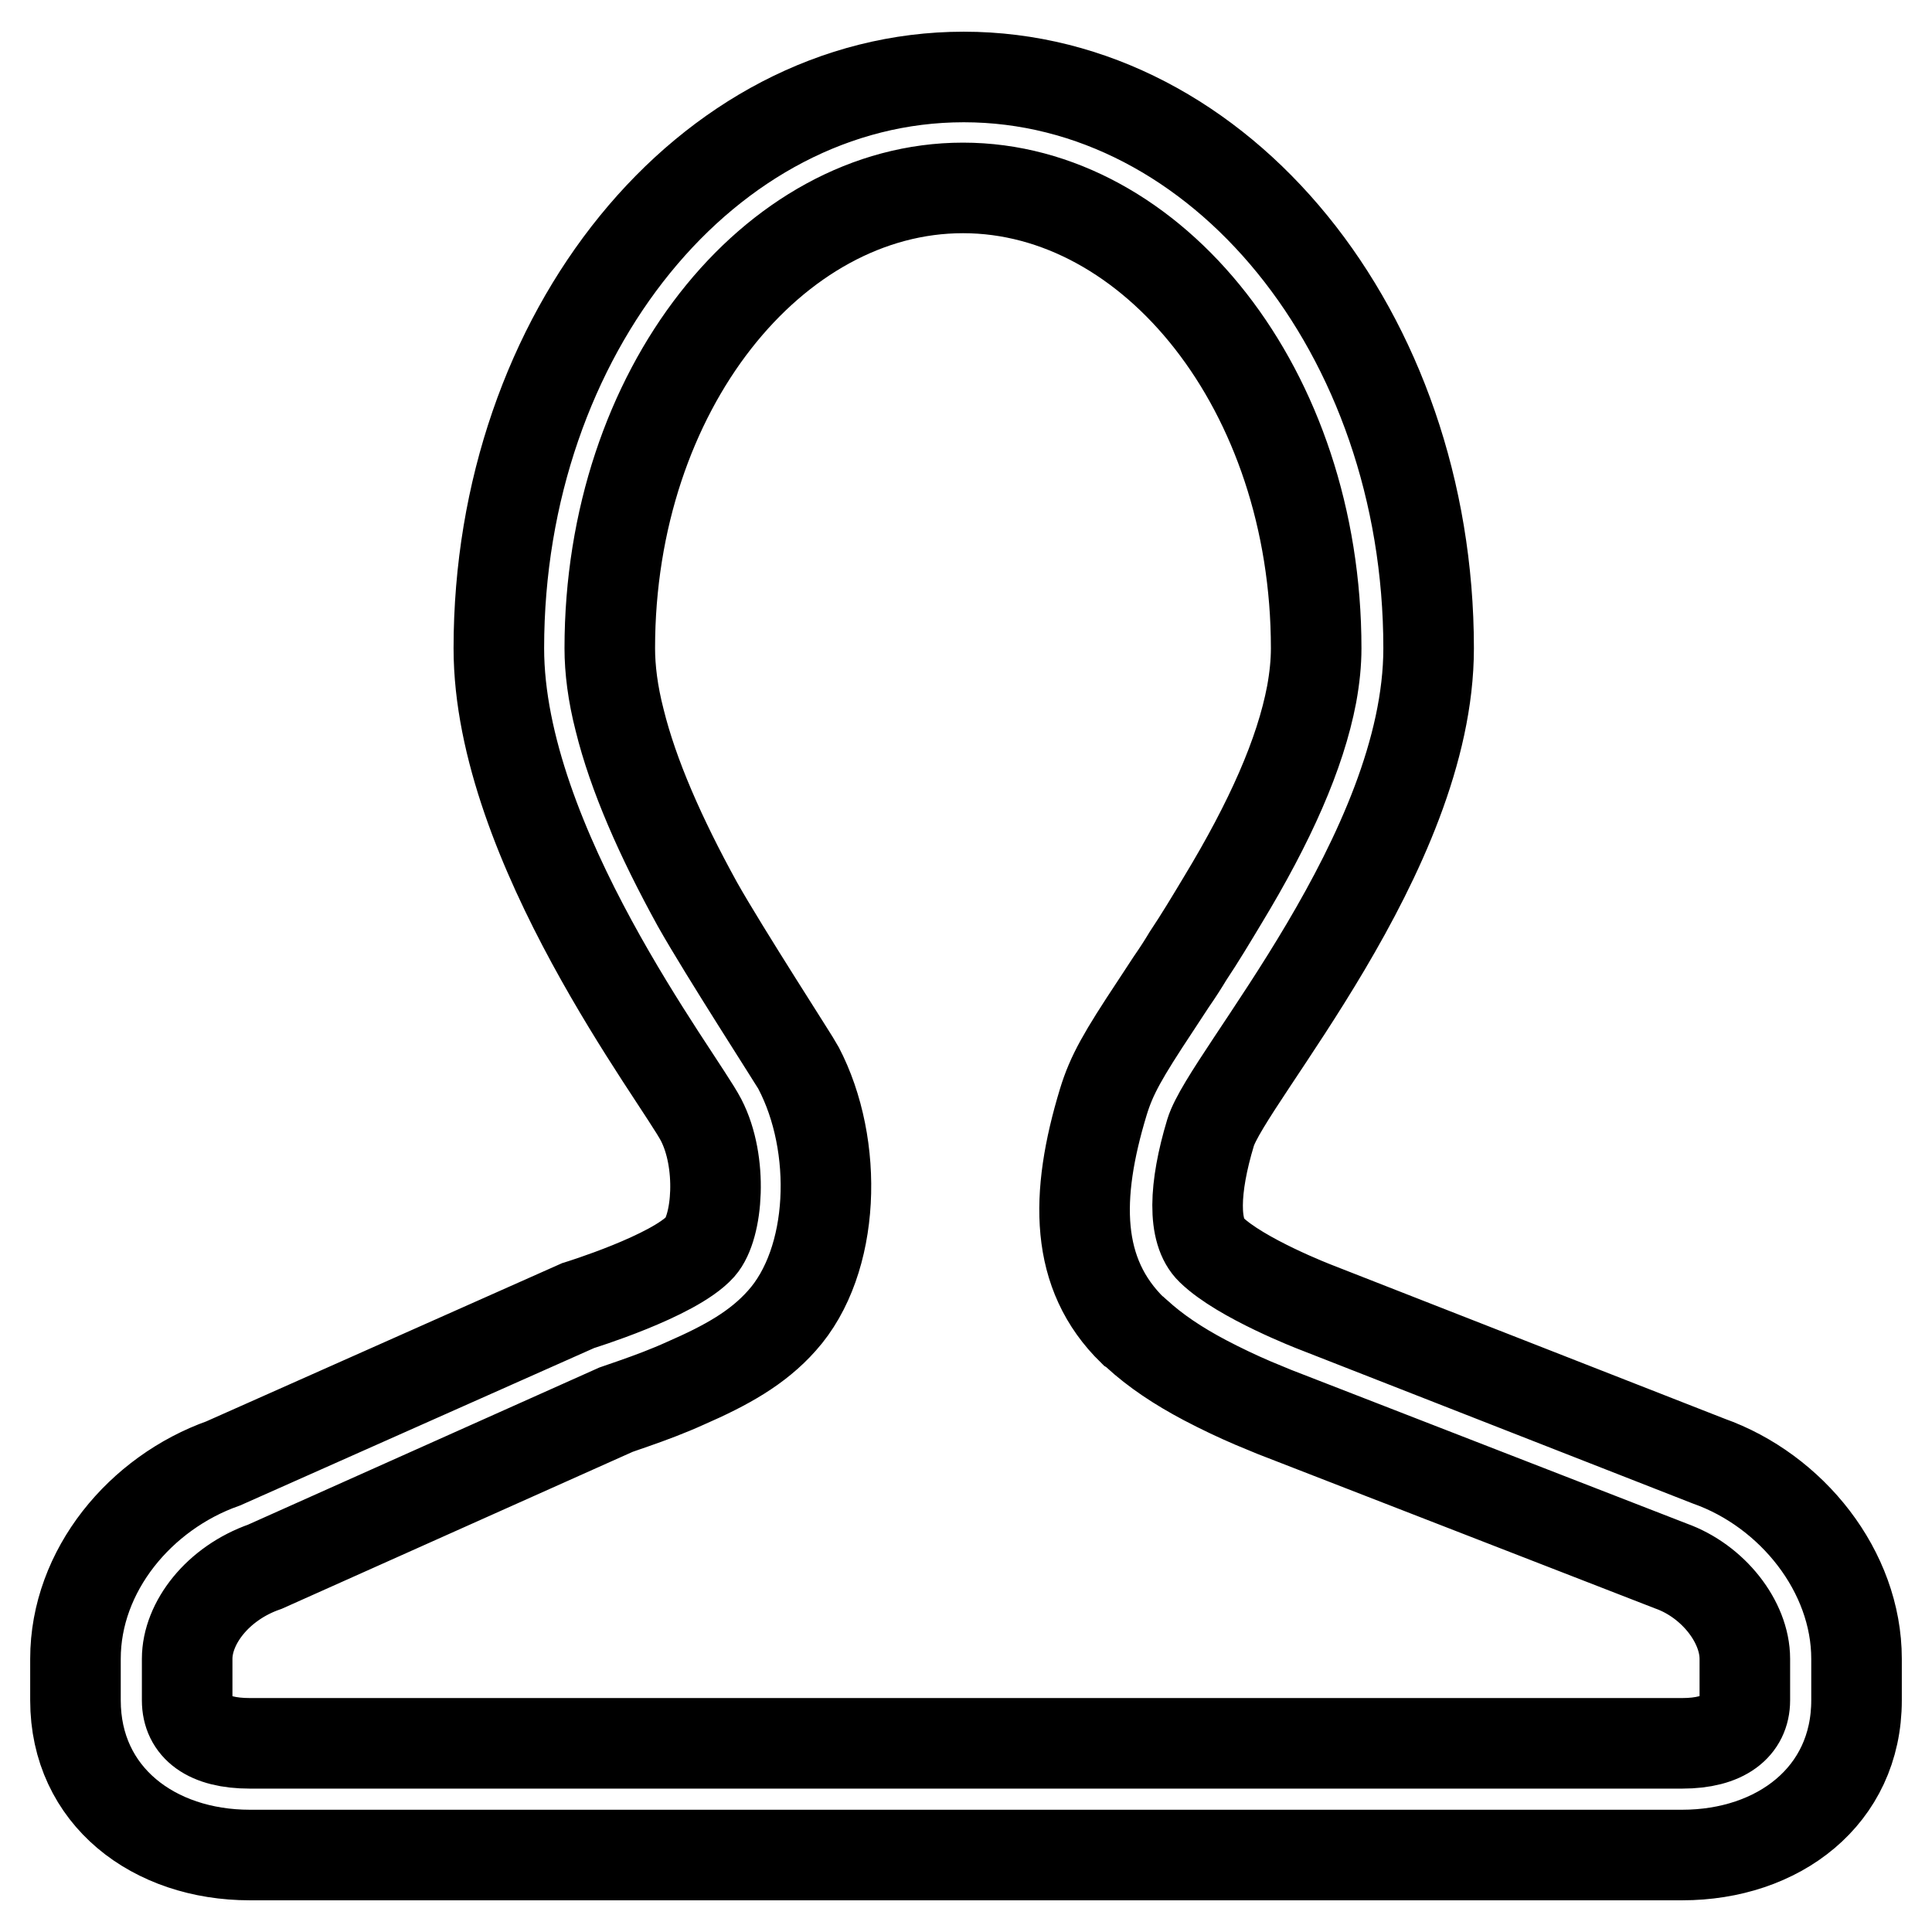 <?xml version="1.0" encoding="utf-8"?>
<!-- Svg Vector Icons : http://www.onlinewebfonts.com/icon -->
<!DOCTYPE svg PUBLIC "-//W3C//DTD SVG 1.1//EN" "http://www.w3.org/Graphics/SVG/1.1/DTD/svg11.dtd">
<svg version="1.1" xmlns="http://www.w3.org/2000/svg" xmlns:xlink="http://www.w3.org/1999/xlink" x="0px" y="0px" viewBox="0 0 256 256" enable-background="new 0 0 256 256" xml:space="preserve">
<g> <path stroke-width="12" fill-opacity="0" stroke="#000000"  d="M35.1,207.6c-6.3,2.2-10.3,7.5-10.3,12.2v5.5c0,3.5,2.7,5.7,8.3,5.7h189.8c5.6,0,8.3-2.3,8.3-5.7v-5.5 c0-4.9-4.2-10.3-9.8-12.3l-52.5-20.4c-0.7-0.3-1.7-0.7-2.9-1.2c-2.1-0.9-4.2-1.9-6.3-3c-3.6-1.9-6.6-3.9-9.1-6.2 c-0.2-0.2-0.2-0.2-0.5-0.4c-7.7-7.5-7.7-17.8-3.9-30.3c1.1-3.6,2.6-6.2,6.9-12.7c0.7-1.1,1.4-2.1,2.1-3.2c0.9-1.3,1.6-2.4,2.2-3.4 c1.6-2.4,3.1-4.9,4.6-7.4c6.3-10.4,10.3-19.4,11.8-27.3c0.4-2.2,0.6-4.2,0.6-6.1c0-34.3-21.7-61-46.8-61c-25.1,0-46.8,26.7-46.8,61 c0,2.8,0.4,6,1.3,9.5c1.8,7.3,5.4,15.5,10.3,24.4c3.6,6.4,13,20.9,13.4,21.7c5.4,10.3,4.9,25.6-2.2,33.5c-3.2,3.6-7.3,5.9-12.8,8.3 c-2.2,1-4.6,1.9-6.9,2.7c-0.9,0.3-1.7,0.6-2.3,0.8L35.1,207.6L35.1,207.6z M226.4,193.6c11,3.9,19.6,14.6,19.6,26.2v5.5 c0,12.7-10.4,20.5-23.1,20.5H33.1c-12.7,0-23.1-7.8-23.1-20.5v-5.5c0-11.7,8.6-22,19.6-25.9l47-20.9c0,0,12.7-3.9,16.2-7.8 c2.3-2.6,3-11.2,0.1-16.8c-2.9-5.6-26.8-36.5-26.8-62.5c0-41.8,27.6-75.7,61.6-75.7c34,0,61.6,33.9,61.6,75.7 c0,27.1-26.7,56.9-28.9,64.2c-2.2,7.3-2.4,13.1,0.1,15.5c3.9,3.8,13.8,7.6,13.8,7.6L226.4,193.6L226.4,193.6z"/></g>
</svg>